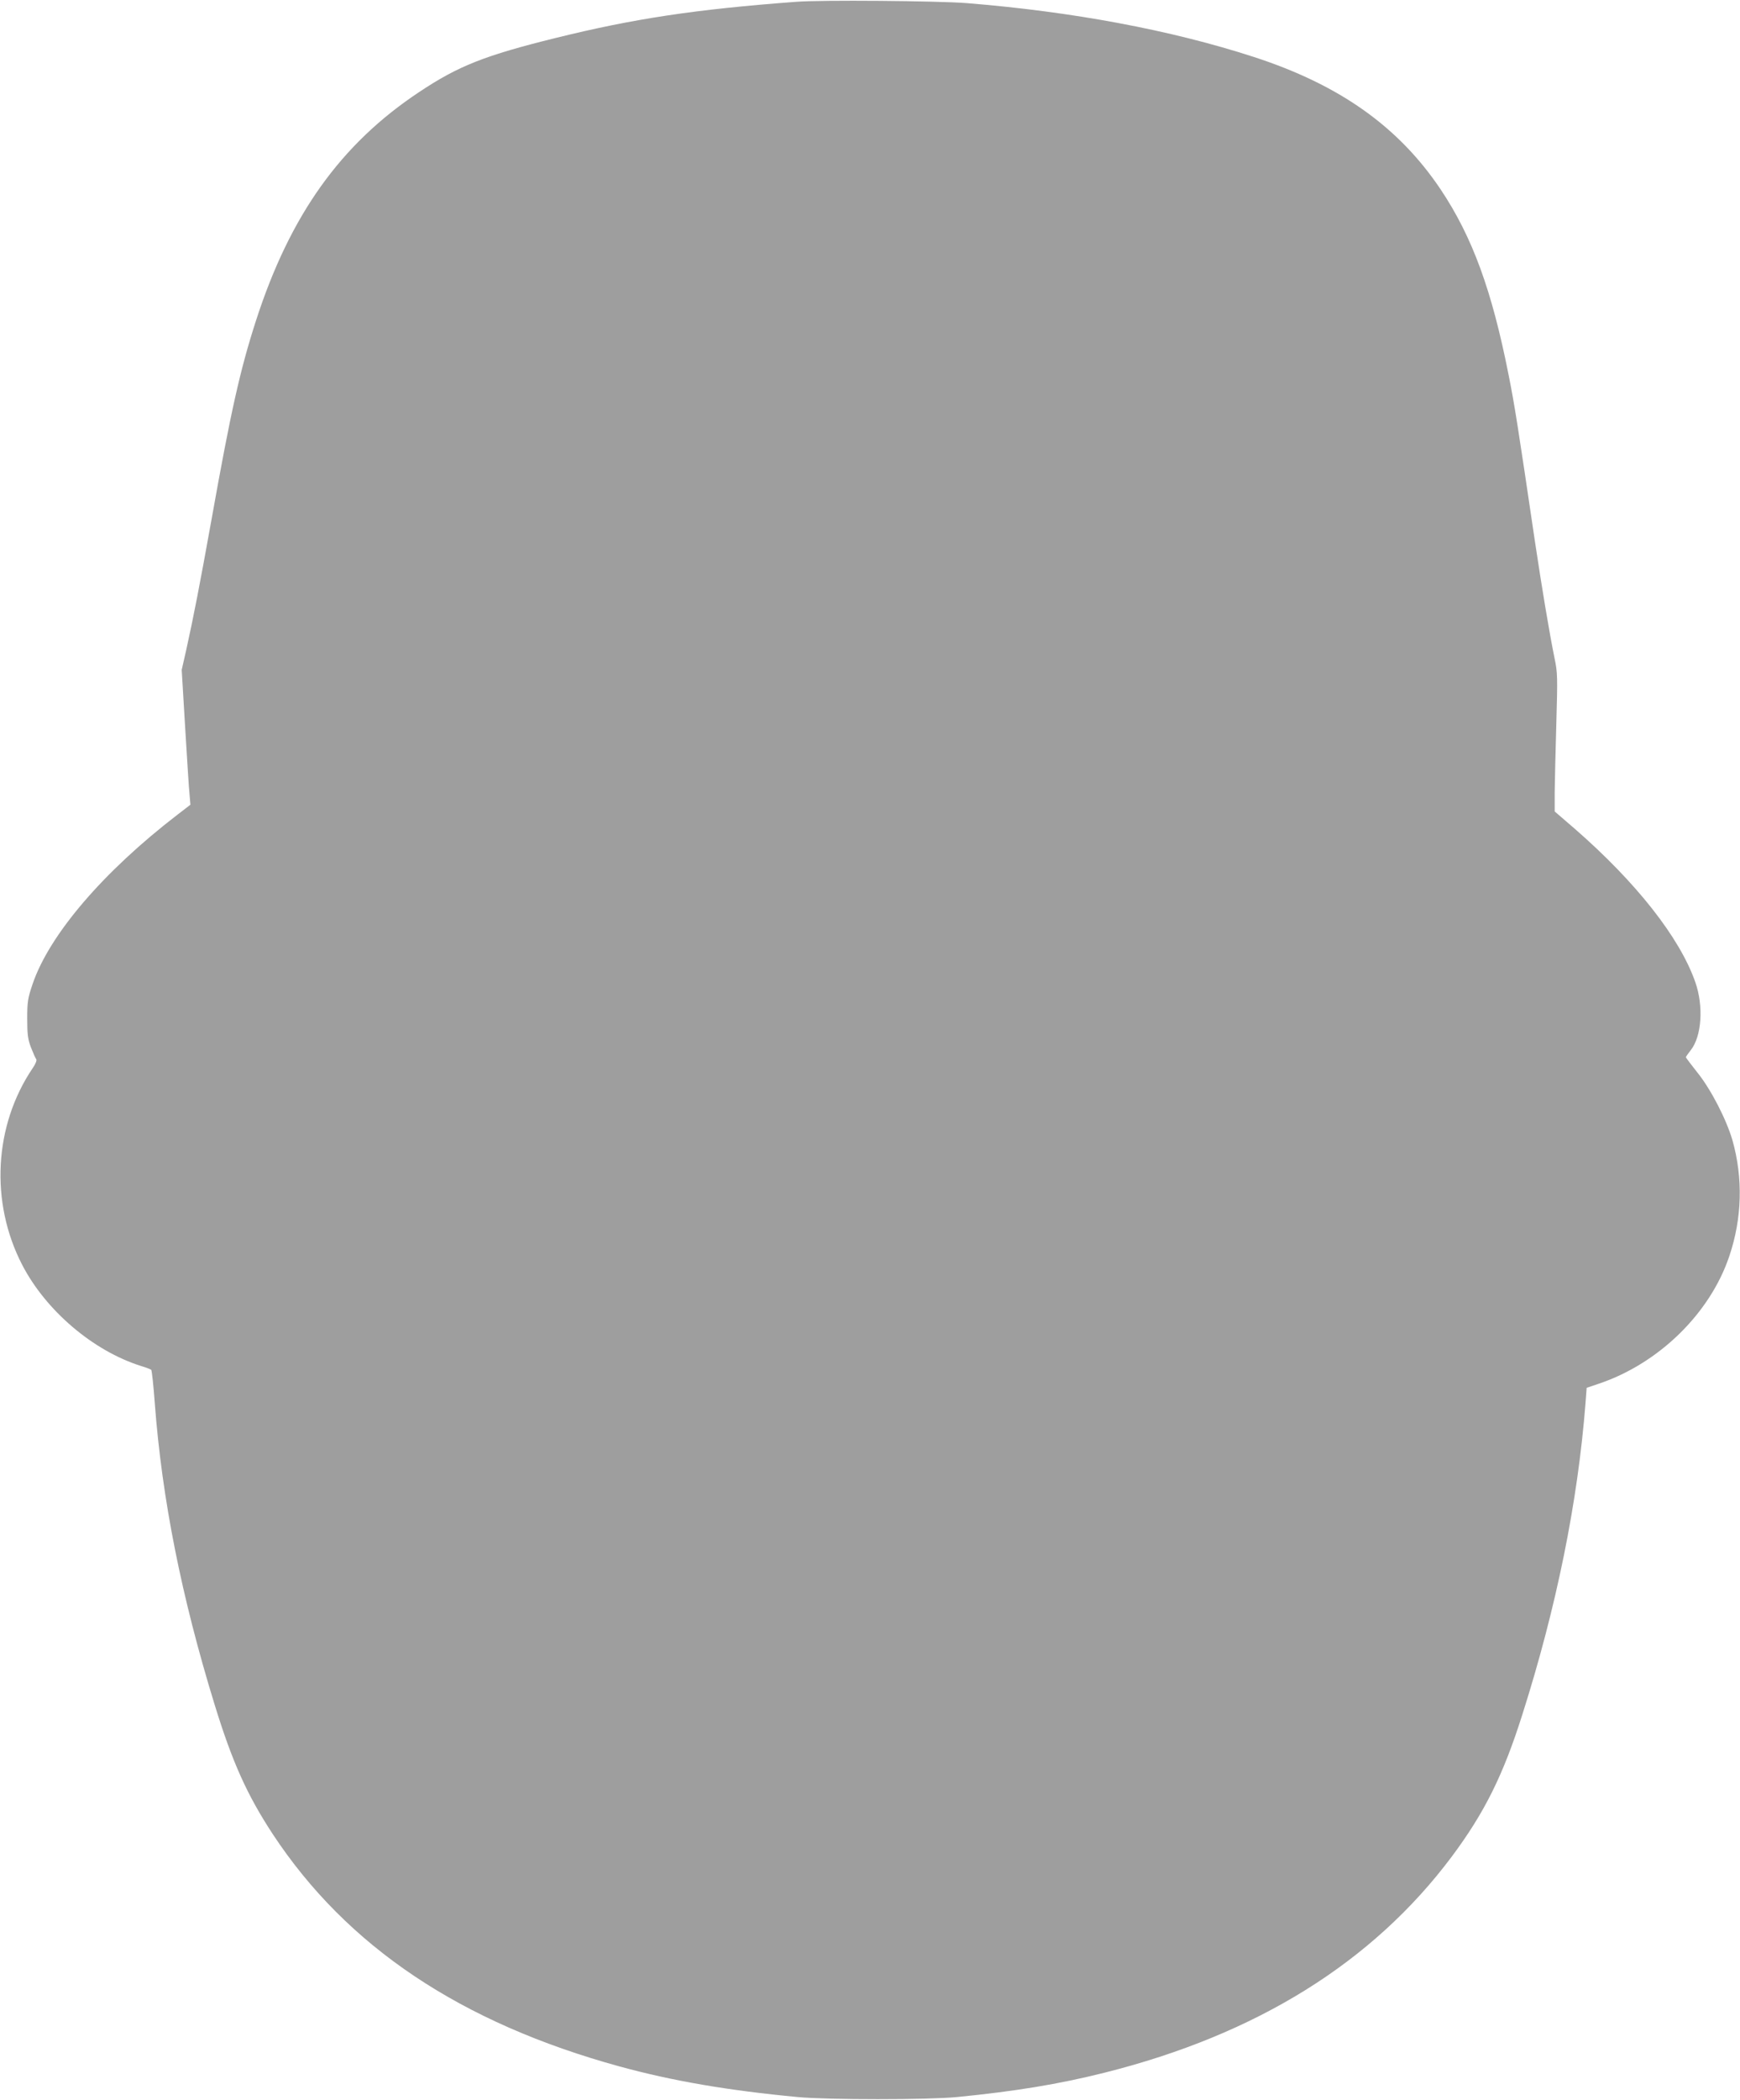 <?xml version="1.0" standalone="no"?>
<!DOCTYPE svg PUBLIC "-//W3C//DTD SVG 20010904//EN"
 "http://www.w3.org/TR/2001/REC-SVG-20010904/DTD/svg10.dtd">
<svg version="1.0" xmlns="http://www.w3.org/2000/svg"
 width="1061pt" height="1280pt" viewBox="0 0 1061 1280"
 preserveAspectRatio="xMidYMid meet">
<g transform="translate(0,1280) scale(0.1,-0.1)"
fill="#9e9e9e" stroke="none">
<path d="M4855 12789 c-618 -46 -991 -103 -1465 -220 -433 -107 -594 -170
-834 -330 -478 -317 -787 -749 -995 -1393 -97 -300 -154 -556 -270 -1206 -73
-406 -110 -596 -156 -804 l-27 -119 21 -351 c12 -193 23 -378 27 -411 l5 -60
-78 -60 c-453 -348 -781 -731 -884 -1032 -30 -89 -33 -109 -33 -213 0 -96 4
-125 23 -175 13 -33 27 -65 32 -71 5 -6 -4 -29 -22 -55 -236 -349 -261 -817
-64 -1198 145 -280 433 -525 725 -617 30 -9 58 -20 62 -23 4 -4 14 -96 22
-206 44 -582 162 -1176 365 -1836 108 -351 198 -550 354 -788 453 -687 1147
-1151 2117 -1417 322 -88 660 -146 1085 -186 182 -17 795 -17 970 0 355 35
618 78 898 148 930 233 1637 673 2119 1317 200 268 314 497 431 867 208 654
338 1295 385 1898 l7 93 74 25 c366 123 679 429 796 778 78 231 84 476 19 706
-37 127 -131 310 -214 413 -38 48 -70 90 -70 93 0 3 13 22 29 42 68 85 80 270
28 417 -95 271 -361 608 -734 933 l-123 106 0 116 c1 63 5 252 10 419 8 284 8
310 -11 400 -31 152 -75 415 -119 708 -106 718 -124 832 -161 1018 -102 516
-221 841 -414 1130 -256 382 -616 638 -1140 808 -505 164 -1105 276 -1750 328
-177 14 -892 20 -1040 8z"/>
</g>
</svg>
